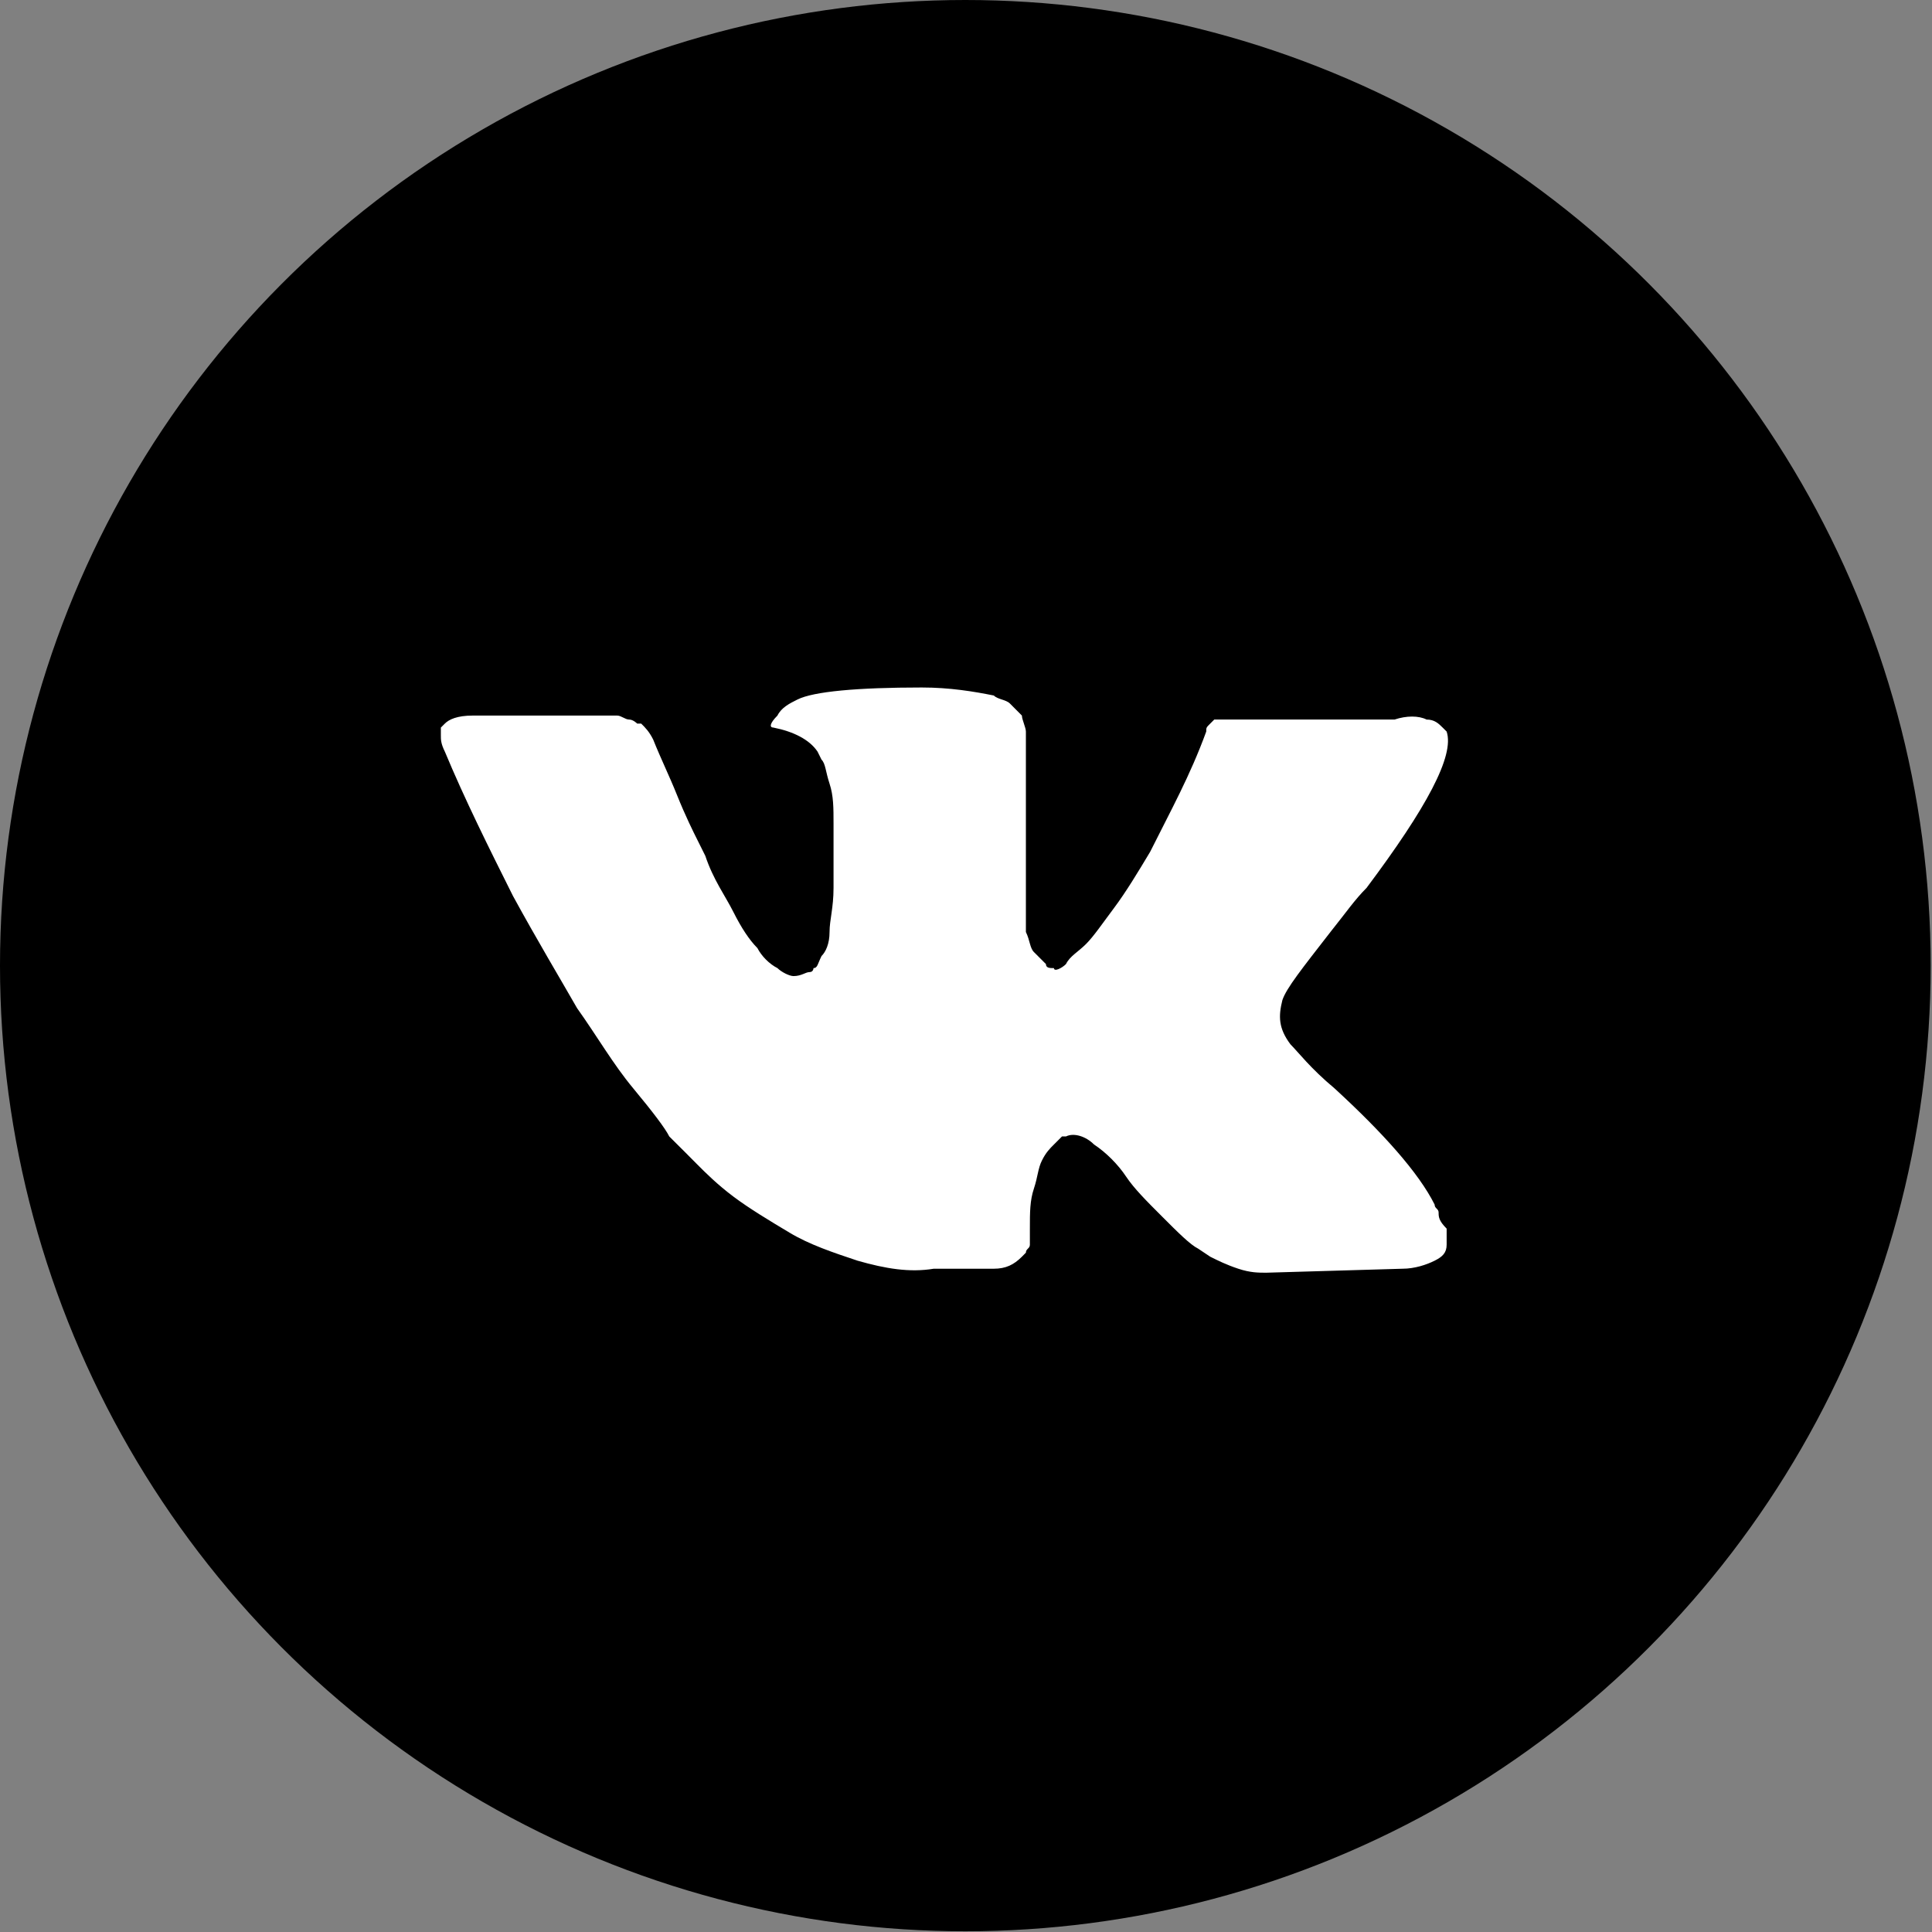 <svg width="32" height="32" viewBox="0 0 32 32" fill="none" xmlns="http://www.w3.org/2000/svg">
<rect x="0" y="0" width="32" height="32" fill="#808080" stroke="none"/>
<ellipse cx="15.989" cy="15.994" rx="15.989" ry="15.994" fill="black"/>
<path d="M23.828 20.084C23.828 20.018 23.762 20.018 23.762 19.952C23.497 19.421 22.899 18.757 22.103 18.026C21.705 17.694 21.505 17.429 21.373 17.296C21.174 17.03 21.174 16.831 21.24 16.566C21.306 16.366 21.572 16.035 22.036 15.437C22.302 15.105 22.435 14.906 22.634 14.707C23.629 13.379 24.094 12.516 23.961 12.117L23.895 12.051C23.828 11.985 23.762 11.918 23.629 11.918C23.497 11.852 23.297 11.852 23.098 11.918H20.576C20.51 11.918 20.51 11.918 20.377 11.918C20.311 11.918 20.244 11.918 20.244 11.918H20.178H20.112L20.045 11.985C19.979 12.051 19.979 12.051 19.979 12.117C19.713 12.848 19.381 13.445 19.05 14.109C18.851 14.441 18.651 14.773 18.452 15.039C18.253 15.304 18.12 15.503 17.988 15.636C17.855 15.769 17.722 15.835 17.656 15.968C17.59 16.035 17.457 16.101 17.457 16.035C17.39 16.035 17.324 16.035 17.324 15.968C17.258 15.902 17.191 15.835 17.125 15.769C17.058 15.703 17.058 15.57 16.992 15.437C16.992 15.304 16.992 15.171 16.992 15.105C16.992 15.039 16.992 14.839 16.992 14.707C16.992 14.507 16.992 14.375 16.992 14.308C16.992 14.109 16.992 13.844 16.992 13.578C16.992 13.312 16.992 13.113 16.992 12.98C16.992 12.848 16.992 12.648 16.992 12.516C16.992 12.316 16.992 12.184 16.992 12.117C16.992 12.051 16.926 11.918 16.926 11.852C16.859 11.785 16.793 11.719 16.727 11.652C16.66 11.586 16.527 11.586 16.461 11.52C16.129 11.453 15.731 11.387 15.267 11.387C14.204 11.387 13.474 11.453 13.209 11.586C13.076 11.652 12.943 11.719 12.877 11.852C12.744 11.985 12.744 12.051 12.811 12.051C13.143 12.117 13.408 12.25 13.541 12.449L13.607 12.582C13.674 12.648 13.674 12.781 13.74 12.98C13.806 13.18 13.806 13.379 13.806 13.644C13.806 14.043 13.806 14.441 13.806 14.707C13.806 15.039 13.74 15.238 13.74 15.437C13.74 15.636 13.674 15.769 13.607 15.835C13.541 15.968 13.541 16.035 13.474 16.035C13.474 16.035 13.474 16.101 13.408 16.101C13.342 16.101 13.275 16.167 13.143 16.167C13.076 16.167 12.943 16.101 12.877 16.035C12.744 15.968 12.612 15.835 12.545 15.703C12.412 15.57 12.28 15.37 12.147 15.105C12.014 14.839 11.815 14.574 11.682 14.175L11.55 13.91C11.483 13.777 11.351 13.511 11.218 13.18C11.085 12.848 10.952 12.582 10.819 12.25C10.753 12.117 10.687 12.051 10.62 11.985H10.554C10.554 11.985 10.488 11.918 10.421 11.918C10.355 11.918 10.289 11.852 10.222 11.852H7.833C7.567 11.852 7.435 11.918 7.368 11.985L7.302 12.051C7.302 12.051 7.302 12.117 7.302 12.184C7.302 12.25 7.302 12.316 7.368 12.449C7.7 13.246 8.098 14.043 8.496 14.839C8.895 15.57 9.293 16.234 9.558 16.698C9.89 17.163 10.156 17.628 10.488 18.026C10.819 18.425 11.019 18.69 11.085 18.823C11.218 18.956 11.284 19.022 11.351 19.088L11.55 19.288C11.682 19.421 11.882 19.62 12.147 19.819C12.412 20.018 12.744 20.217 13.076 20.416C13.408 20.616 13.806 20.748 14.204 20.881C14.669 21.014 15.067 21.08 15.466 21.014H16.461C16.66 21.014 16.793 20.948 16.926 20.815L16.992 20.748C16.992 20.682 17.058 20.682 17.058 20.616C17.058 20.549 17.058 20.483 17.058 20.35C17.058 20.084 17.058 19.885 17.125 19.686C17.191 19.487 17.191 19.354 17.258 19.221C17.324 19.088 17.39 19.022 17.457 18.956C17.523 18.889 17.59 18.823 17.59 18.823H17.656C17.789 18.757 17.988 18.823 18.12 18.956C18.32 19.088 18.519 19.288 18.651 19.487C18.784 19.686 18.983 19.885 19.249 20.151C19.514 20.416 19.713 20.616 19.846 20.682L20.045 20.815C20.178 20.881 20.311 20.948 20.51 21.014C20.709 21.08 20.842 21.08 20.974 21.08L23.231 21.014C23.43 21.014 23.629 20.948 23.762 20.881C23.895 20.815 23.961 20.748 23.961 20.616C23.961 20.549 23.961 20.416 23.961 20.35C23.828 20.217 23.828 20.151 23.828 20.084Z" fill="white"/>
</svg>
